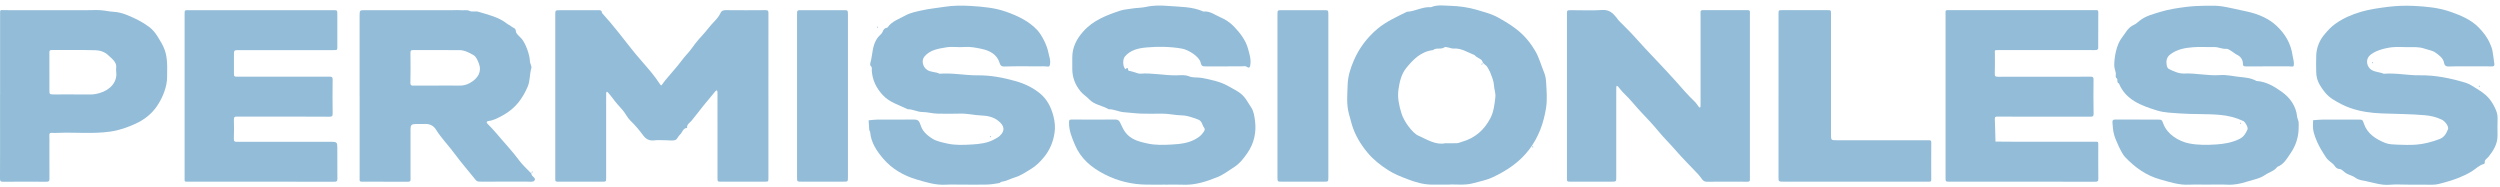 <svg width="294" height="22" viewBox="0 0 294 22" fill="none" xmlns="http://www.w3.org/2000/svg">
<path d="M90.366 11.369C90.366 14.556 90.366 17.741 90.366 20.928C90.366 21.356 90.36 21.363 89.939 21.363C88.226 21.366 86.51 21.366 84.797 21.363C84.385 21.363 84.379 21.356 84.379 20.919C84.378 19.153 84.379 17.386 84.379 15.618C84.379 14.025 84.379 12.431 84.376 10.838C84.376 10.76 84.333 10.682 84.308 10.605C84.243 10.652 84.162 10.689 84.112 10.748C83.637 11.316 83.16 11.885 82.696 12.462C82.234 13.036 81.798 13.625 81.328 14.192C81.111 14.455 80.743 14.627 80.805 15.036C80.288 15.081 80.26 15.578 79.965 15.832C79.75 16.014 79.652 16.373 79.417 16.463C79.125 16.576 78.745 16.494 78.403 16.496C77.903 16.496 77.398 16.449 76.908 16.508C76.332 16.578 75.95 16.333 75.66 15.947C75.194 15.326 74.708 14.728 74.138 14.187C73.765 13.832 73.574 13.356 73.236 12.963C72.847 12.514 72.428 12.078 72.082 11.593C71.902 11.339 71.691 11.104 71.489 10.866C71.457 10.828 71.403 10.807 71.358 10.779C71.333 10.828 71.288 10.875 71.287 10.925C71.279 11.156 71.283 11.388 71.283 11.621C71.283 14.721 71.283 17.819 71.283 20.919C71.283 21.363 71.277 21.366 70.778 21.368C69.094 21.37 67.412 21.37 65.729 21.368C65.304 21.368 65.299 21.361 65.299 20.937C65.299 17.692 65.299 14.448 65.299 11.205C65.299 7.962 65.299 4.89 65.299 1.733C65.299 1.204 65.302 1.201 65.901 1.201C67.334 1.199 68.769 1.199 70.201 1.201C70.46 1.201 70.778 1.124 70.789 1.522C72.067 2.913 73.195 4.412 74.364 5.879C75.06 6.751 75.825 7.575 76.534 8.435C76.927 8.912 77.293 9.413 77.632 9.925C77.742 10.091 77.78 10.051 77.858 9.95C77.997 9.774 78.115 9.581 78.259 9.411C78.737 8.841 79.233 8.281 79.708 7.709C80.071 7.272 80.386 6.799 80.777 6.385C81.153 5.987 81.442 5.542 81.77 5.116C82.258 4.482 82.853 3.918 83.336 3.28C83.796 2.672 84.443 2.195 84.757 1.484C84.856 1.26 85.081 1.192 85.36 1.194C86.918 1.208 88.476 1.209 90.035 1.194C90.358 1.19 90.368 1.324 90.368 1.555C90.362 4.828 90.364 8.102 90.364 11.374L90.366 11.369Z" fill="#92BCD8"/>
<path d="M259.673 21.712C258.924 21.712 258.174 21.683 257.43 21.719C256.244 21.777 255.157 21.41 254.053 21.104C252.366 20.636 251.045 19.668 249.902 18.461C249.488 18.024 248.781 16.458 248.615 15.827C248.491 15.359 248.45 14.897 248.426 14.418C248.407 14.062 248.566 14.055 248.86 14.057C250.48 14.067 252.102 14.06 253.722 14.064C254.225 14.064 254.225 14.072 254.427 14.603C254.867 15.759 256.167 16.618 257.461 16.87C258.537 17.08 259.607 17.054 260.66 16.985C261.571 16.924 262.499 16.769 263.358 16.343C263.902 16.074 264.102 15.662 264.31 15.213C264.402 15.013 264.052 14.345 263.824 14.238C262.952 13.826 262.05 13.596 261.051 13.509C259.454 13.37 257.852 13.457 256.266 13.335C255.419 13.269 254.526 13.254 253.711 13.005C251.823 12.428 249.982 11.751 249.187 9.816C248.869 9.703 249.109 9.376 248.931 9.221C248.705 9.025 248.864 8.785 248.815 8.569C248.75 8.276 248.637 7.98 248.637 7.686C248.634 6.867 248.839 5.309 249.561 4.395C249.977 3.868 250.241 3.232 250.942 2.926C251.206 2.811 251.419 2.592 251.649 2.413C252.36 1.86 253.247 1.646 254.09 1.387C255.067 1.088 256.09 0.942 257.119 0.81C257.817 0.721 258.505 0.69 259.197 0.679C261.19 0.648 260.984 0.643 264.31 1.371C265.707 1.677 266.865 2.242 267.694 3.009C268.749 3.988 269.415 5.137 269.608 6.539C269.651 6.855 269.771 7.18 269.761 7.512C269.752 7.851 269.722 7.853 269.243 7.806C269.028 7.785 268.807 7.803 268.588 7.803C267.092 7.803 265.595 7.799 264.1 7.806C263.878 7.806 263.773 7.775 263.771 7.528C263.767 7.02 263.517 6.639 263.01 6.406C262.827 6.321 262.682 6.168 262.505 6.067C262.284 5.941 262.037 5.725 261.82 5.742C261.317 5.782 260.888 5.523 260.402 5.535C259.56 5.556 258.715 5.488 257.879 5.555C256.945 5.628 256.036 5.796 255.248 6.38C254.992 6.57 254.878 6.763 254.811 6.994C254.749 7.21 254.768 7.458 254.807 7.684C254.833 7.836 254.919 8.039 255.046 8.102C255.609 8.383 256.223 8.674 256.848 8.646C258.268 8.583 259.661 8.938 261.072 8.832C261.846 8.773 262.581 8.962 263.33 9.041C264.013 9.112 264.735 9.161 265.35 9.524C266.517 9.587 267.473 10.186 268.326 10.79C269.312 11.487 270.019 12.48 270.141 13.718C270.162 13.93 270.283 14.13 270.315 14.342C270.347 14.54 270.321 14.747 270.322 14.949C270.334 16.072 269.993 17.131 269.355 18.047C268.951 18.628 268.59 19.329 267.808 19.622C267.464 20.118 266.834 20.248 266.36 20.582C265.76 21.005 264.985 21.125 264.278 21.352C263.517 21.598 262.737 21.763 261.912 21.718C261.167 21.676 260.417 21.709 259.669 21.709L259.673 21.712Z" fill="#92BCD8"/>
<path d="M113.188 21.712C112.533 21.712 111.877 21.683 111.224 21.719C110.006 21.787 108.885 21.429 107.759 21.095C106.224 20.64 104.892 19.847 103.893 18.687C103.114 17.785 102.437 16.78 102.334 15.557C102.325 15.455 102.233 15.357 102.224 15.255C102.19 14.888 102.173 14.519 102.151 14.152C102.48 14.123 102.808 14.069 103.137 14.067C104.57 14.059 106.005 14.069 107.438 14.059C107.808 14.055 108.038 14.114 108.182 14.505C108.281 14.777 108.392 15.088 108.543 15.314C108.807 15.709 109.224 16.046 109.649 16.308C110.156 16.621 110.76 16.733 111.362 16.873C112.343 17.101 113.319 17.046 114.282 16.992C115.203 16.941 116.155 16.834 116.982 16.36C117.182 16.246 117.397 16.14 117.562 15.988C118.241 15.361 118.125 14.775 117.375 14.189C116.785 13.728 116.069 13.606 115.412 13.58C114.559 13.546 113.731 13.333 112.874 13.361C112.002 13.389 111.128 13.377 110.257 13.365C109.656 13.356 109.08 13.172 108.465 13.172C107.892 13.172 107.352 12.836 106.749 12.847C105.745 12.349 104.62 12.047 103.833 11.202C103.055 10.366 102.592 9.421 102.523 8.314C102.512 8.124 102.6 7.919 102.392 7.752C102.325 7.698 102.316 7.531 102.346 7.432C102.647 6.42 102.529 5.309 103.251 4.386C103.429 4.158 103.706 3.986 103.797 3.736C103.898 3.463 104.027 3.298 104.33 3.258C104.355 3.254 104.379 3.221 104.396 3.199C104.903 2.489 105.765 2.218 106.495 1.811C107.075 1.489 107.791 1.357 108.463 1.208C109.299 1.022 110.165 0.945 111.009 0.81C112.086 0.636 113.154 0.637 114.209 0.703C115.584 0.79 116.982 0.91 118.295 1.373C119.689 1.863 121 2.479 121.997 3.557C122.527 4.13 123.136 5.348 123.29 6.186C123.37 6.622 123.563 7.041 123.484 7.504C123.428 7.846 123.432 7.855 122.966 7.806C122.751 7.783 122.53 7.803 122.311 7.803C120.908 7.803 119.505 7.773 118.106 7.822C117.702 7.836 117.616 7.599 117.56 7.413C117.255 6.393 116.393 5.949 115.429 5.746C114.769 5.607 114.077 5.464 113.362 5.528C112.683 5.589 111.976 5.452 111.312 5.563C110.367 5.72 109.379 5.852 108.712 6.65C108.334 7.102 108.509 7.855 109.009 8.204C109.469 8.524 110.032 8.425 110.489 8.672C111.998 8.545 113.484 8.875 114.991 8.86C116.509 8.844 117.996 9.133 119.449 9.543C120.491 9.837 121.455 10.301 122.27 10.96C123.136 11.661 123.6 12.589 123.879 13.639C124.059 14.323 124.115 15.004 124.01 15.655C123.849 16.668 123.475 17.63 122.774 18.478C122.328 19.017 121.859 19.502 121.247 19.869C120.637 20.234 120.067 20.645 119.35 20.86C118.832 21.017 118.359 21.299 117.801 21.37C117.696 21.384 117.609 21.514 117.502 21.532C117.032 21.603 116.559 21.691 116.084 21.704C115.119 21.73 114.151 21.71 113.186 21.71L113.188 21.712Z" fill="#92BCD8"/>
<path d="M136.994 21.712C136.246 21.712 135.498 21.723 134.751 21.71C133.047 21.681 131.455 21.283 129.951 20.525C128.357 19.721 127.097 18.65 126.423 17.056C126.058 16.194 125.69 15.326 125.72 14.371C125.725 14.18 125.725 14.055 126.008 14.057C127.721 14.069 129.437 14.069 131.15 14.057C131.438 14.055 131.605 14.159 131.712 14.39C131.79 14.563 131.882 14.731 131.959 14.903C132.617 16.362 133.786 16.613 134.89 16.863C135.866 17.085 136.843 17.051 137.808 16.995C138.76 16.939 139.729 16.852 140.603 16.352C140.927 16.167 141.224 15.959 141.409 15.698C141.525 15.533 141.806 15.26 141.606 15.016C141.348 14.703 141.402 14.229 140.863 14.041C140.261 13.831 139.64 13.582 139.03 13.572C138.203 13.558 137.406 13.349 136.583 13.363C135.773 13.375 134.961 13.387 134.153 13.359C133.493 13.335 132.834 13.239 132.174 13.196C131.553 13.154 130.999 12.827 130.365 12.845C129.639 12.394 128.692 12.341 128.075 11.666C127.781 11.346 127.385 11.12 127.085 10.76C126.418 9.953 126.103 9.084 126.1 8.089C126.1 7.655 126.1 7.22 126.1 6.785C126.094 5.603 126.571 4.628 127.383 3.71C128.554 2.386 130.148 1.774 131.79 1.237C132.157 1.117 132.598 1.098 133.004 1.023C133.595 0.914 134.226 0.938 134.787 0.811C135.648 0.615 136.501 0.629 137.335 0.696C138.742 0.813 140.195 0.762 141.52 1.357C142.281 1.272 142.859 1.747 143.471 2.011C144.064 2.268 144.661 2.637 145.128 3.134C145.852 3.904 146.49 4.718 146.765 5.721C146.933 6.337 147.141 6.961 147.04 7.609C147.016 7.771 146.997 8.133 146.591 7.835C146.455 7.736 146.172 7.804 145.957 7.804C144.586 7.804 143.214 7.799 141.843 7.806C141.493 7.806 141.295 7.83 141.196 7.359C141.05 6.664 139.763 5.848 138.989 5.714C137.619 5.476 136.227 5.459 134.862 5.577C133.921 5.659 132.922 5.859 132.271 6.669C132.007 6.997 132.033 7.874 132.361 8.145C132.744 7.722 132.589 8.317 132.763 8.335C132.991 8.357 133.21 8.442 133.435 8.5C133.659 8.557 133.887 8.681 134.104 8.663C135.522 8.555 136.914 8.879 138.328 8.861C138.828 8.856 139.329 8.764 139.857 8.985C140.292 9.167 140.846 9.067 141.357 9.167C142.371 9.367 143.433 9.576 144.329 10.063C146.196 11.076 146.161 11.059 147.156 12.66C147.452 13.137 147.511 13.66 147.581 14.142C147.775 15.515 147.497 16.852 146.668 18.029C146.234 18.645 145.79 19.243 145.081 19.688C144.447 20.085 143.854 20.556 143.153 20.834C141.879 21.337 140.581 21.783 139.151 21.721C138.437 21.689 137.718 21.716 137.002 21.716L136.994 21.712Z" fill="#92BCD8"/>
<path d="M205.787 11.331V20.539C205.787 20.712 205.778 20.886 205.789 21.06C205.802 21.26 205.772 21.372 205.497 21.37C203.909 21.358 202.319 21.356 200.731 21.372C200.473 21.375 200.323 21.271 200.19 21.112C200.026 20.918 199.897 20.699 199.723 20.513C198.804 19.532 197.835 18.588 196.963 17.572C196.361 16.87 195.687 16.227 195.1 15.514C194.457 14.733 193.766 13.989 193.061 13.254C192.359 12.52 191.75 11.711 191.005 11.007C190.734 10.752 190.517 10.444 190.272 10.164C190.24 10.129 190.186 10.112 190.141 10.086C190.118 10.134 190.077 10.183 190.075 10.233C190.068 10.465 190.072 10.696 190.072 10.929C190.072 14.231 190.072 17.531 190.072 20.832C190.072 21.361 190.068 21.364 189.469 21.364C187.881 21.366 186.291 21.366 184.703 21.364C184.28 21.364 184.274 21.358 184.274 20.932C184.274 16.936 184.274 12.939 184.274 8.943C184.274 6.511 184.274 4.078 184.274 1.646C184.274 1.204 184.28 1.199 184.781 1.199C185.997 1.196 187.215 1.255 188.425 1.178C189.239 1.126 189.66 1.528 190.073 2.037C190.18 2.169 190.266 2.315 190.384 2.437C191.018 3.092 191.692 3.718 192.29 4.4C193.08 5.295 193.907 6.158 194.728 7.027C195.508 7.851 196.288 8.679 197.044 9.522C197.781 10.346 198.488 11.188 199.298 11.953C199.481 12.127 199.608 12.353 199.766 12.551C199.801 12.596 199.852 12.629 199.897 12.669C199.926 12.622 199.981 12.577 199.983 12.53C199.992 12.299 199.986 12.068 199.986 11.835V2.018C199.986 1.844 199.996 1.67 199.984 1.496C199.969 1.293 200.011 1.189 200.28 1.19C202.025 1.202 203.769 1.199 205.514 1.194C205.705 1.194 205.8 1.236 205.789 1.429C205.778 1.63 205.787 1.834 205.787 2.037V11.331Z" fill="#92BCD8"/>
<path d="M283.204 21.713C282.488 21.713 281.765 21.664 281.055 21.725C280.069 21.81 279.163 21.495 278.239 21.301C277.835 21.215 277.382 21.191 277.01 20.908C276.707 20.676 276.282 20.586 275.936 20.396C275.656 20.243 275.422 19.897 275.149 19.88C274.649 19.847 274.586 19.454 274.318 19.242C274.036 19.016 273.721 18.79 273.533 18.501C273.035 17.747 272.567 16.969 272.268 16.123C272.159 15.815 272.058 15.497 272.021 15.177C271.98 14.834 272.019 14.485 272.021 14.139C272.384 14.113 272.747 14.068 273.11 14.066C274.513 14.057 275.916 14.059 277.319 14.064C277.828 14.064 277.837 14.071 277.996 14.542C278.394 15.725 279.384 16.361 280.518 16.815C280.939 16.983 281.449 16.992 281.923 17.011C282.669 17.041 283.423 17.065 284.166 17.008C285.097 16.935 285.989 16.691 286.867 16.363C287.479 16.133 287.69 15.671 287.886 15.193C287.954 15.031 287.83 14.759 287.714 14.586C287.578 14.384 287.381 14.182 287.159 14.075C286.562 13.786 285.903 13.616 285.245 13.556C283.531 13.402 281.807 13.403 280.087 13.337C278.84 13.29 277.575 13.117 276.367 12.692C275.639 12.438 275.014 12.091 274.371 11.698C273.654 11.258 273.22 10.665 272.827 10.023C272.539 9.552 272.39 9.013 272.386 8.457C272.382 7.791 272.356 7.123 272.391 6.457C272.442 5.537 272.788 4.706 273.411 3.985C273.779 3.557 274.142 3.15 274.633 2.801C275.558 2.14 276.578 1.704 277.657 1.387C278.668 1.092 279.721 0.949 280.781 0.812C281.825 0.678 282.86 0.645 283.889 0.695C285.333 0.766 286.79 0.9 288.159 1.38C289.368 1.804 290.558 2.29 291.461 3.199C292.045 3.785 292.539 4.432 292.849 5.183C292.954 5.433 293.061 5.689 293.109 5.949C293.207 6.468 293.261 6.993 293.336 7.516C293.367 7.739 293.278 7.819 293.029 7.81C292.561 7.793 292.094 7.805 291.626 7.805C290.41 7.805 289.194 7.779 287.98 7.82C287.606 7.833 287.462 7.645 287.43 7.429C287.336 6.822 286.841 6.497 286.405 6.182C286.059 5.932 285.555 5.871 285.123 5.718C284.48 5.49 283.808 5.55 283.142 5.546C282.519 5.543 281.887 5.489 281.273 5.56C280.497 5.65 279.12 5.972 278.574 6.643C278.2 7.102 278.35 7.862 278.858 8.198C279.315 8.498 279.863 8.464 280.332 8.676C281.749 8.551 283.144 8.876 284.557 8.855C286.414 8.829 288.208 9.204 289.963 9.733C290.421 9.872 290.833 10.166 291.246 10.418C292.314 11.07 292.857 11.562 293.379 12.628C293.577 13.031 293.732 13.433 293.715 13.892C293.687 14.586 293.71 15.283 293.708 15.978C293.704 16.928 293.237 17.707 292.649 18.439C292.473 18.658 292.142 18.786 292.208 19.141C292.215 19.181 292.163 19.265 292.122 19.275C291.53 19.426 291.143 19.875 290.653 20.17C289.688 20.749 288.651 21.134 287.563 21.431C287.054 21.57 286.556 21.735 286.008 21.725C285.073 21.706 284.137 21.72 283.202 21.72L283.204 21.713Z" fill="#92BCD8"/>
<path d="M42.289 11.231V2.108C42.289 2.021 42.289 1.935 42.289 1.848C42.293 1.199 42.293 1.197 42.951 1.196C43.98 1.196 45.007 1.196 46.036 1.196H53.234C53.577 1.196 53.923 1.169 54.261 1.203C54.587 1.234 54.903 1.126 55.249 1.295C55.518 1.427 55.928 1.288 56.239 1.38C57.423 1.733 58.648 2.009 59.63 2.788C59.785 2.912 59.995 2.978 60.135 3.112C60.315 3.285 60.65 3.266 60.666 3.678C60.678 3.972 61.08 4.263 61.327 4.537C61.806 5.071 62.318 6.495 62.315 7.203C62.315 7.358 62.406 7.512 62.446 7.671C62.472 7.778 62.519 7.9 62.489 7.997C62.275 8.715 62.35 9.493 62.06 10.178C61.778 10.849 61.404 11.511 60.936 12.085C60.465 12.664 59.862 13.161 59.17 13.542C58.618 13.846 58.076 14.154 57.421 14.236C57.196 14.264 57.198 14.422 57.316 14.54C57.683 14.914 58.047 15.286 58.384 15.689C59.282 16.764 60.259 17.781 61.089 18.908C61.447 19.393 61.914 19.81 62.337 20.254C62.408 20.327 62.494 20.351 62.505 20.49C62.528 20.78 63.136 20.944 62.82 21.272C62.674 21.424 62.243 21.358 61.94 21.358C60.165 21.363 58.388 21.361 56.613 21.361C56.083 21.361 56.089 21.354 55.717 20.888C54.972 19.958 54.183 19.054 53.481 18.098C52.767 17.122 51.897 16.251 51.259 15.222C50.997 14.799 50.552 14.554 49.979 14.578C49.607 14.594 49.231 14.575 48.857 14.584C48.408 14.594 48.281 14.712 48.279 15.15C48.273 16.743 48.277 18.336 48.277 19.928C48.277 20.306 48.269 20.681 48.281 21.059C48.286 21.257 48.266 21.372 47.991 21.37C46.184 21.358 44.377 21.361 42.569 21.366C42.38 21.366 42.279 21.332 42.291 21.135C42.302 20.933 42.293 20.73 42.293 20.526V11.231H42.289ZM51.493 10.063C52.333 10.063 53.172 10.051 54.011 10.068C54.473 10.077 54.864 9.981 55.273 9.752C56.255 9.206 56.682 8.382 56.308 7.446C56.169 7.098 55.999 6.664 55.696 6.49C55.195 6.201 54.647 5.895 54.011 5.894C52.207 5.888 50.404 5.899 48.602 5.885C48.282 5.883 48.268 6.012 48.269 6.245C48.279 7.401 48.296 8.557 48.262 9.712C48.251 10.072 48.406 10.075 48.696 10.07C49.627 10.058 50.561 10.065 51.495 10.065L51.493 10.063Z" fill="#92BCD8"/>
<path d="M170.298 21.712C169.591 21.712 169.03 21.709 168.469 21.712C167.418 21.719 166.456 21.429 165.489 21.058C164.705 20.758 163.949 20.459 163.244 20.007C162.324 19.417 161.502 18.772 160.808 17.934C159.972 16.924 159.342 15.856 158.975 14.636C158.85 14.217 158.745 13.796 158.631 13.377C158.322 12.247 158.45 11.103 158.483 9.971C158.511 8.997 158.805 8.048 159.202 7.128C159.821 5.69 160.734 4.456 161.963 3.412C162.993 2.538 164.239 1.988 165.453 1.387C166.43 1.338 167.29 0.768 168.295 0.844C169.025 0.531 169.803 0.663 170.553 0.684C171.615 0.714 172.663 0.86 173.696 1.162C175.415 1.667 175.695 1.738 177.083 2.583C178.752 3.598 179.656 4.523 180.507 5.928C181.01 6.761 181.229 7.679 181.596 8.55C181.74 8.891 181.803 9.301 181.824 9.672C181.88 10.682 181.973 11.715 181.814 12.707C181.534 14.46 180.946 16.133 179.811 17.614C178.702 19.059 177.229 20.054 175.557 20.84C174.827 21.182 174.031 21.331 173.254 21.545C172.227 21.827 171.185 21.646 170.298 21.71V21.712ZM169.99 16.844C170.549 16.844 170.955 16.861 171.357 16.837C171.554 16.825 171.741 16.726 171.933 16.672C173.512 16.232 174.584 15.222 175.271 13.895C175.66 13.142 175.763 12.275 175.854 11.43C175.909 10.948 175.71 10.489 175.69 10.025C175.667 9.508 175.452 9.07 175.286 8.609C175.194 8.357 175.044 8.124 174.912 7.886C174.768 7.629 174.425 7.552 174.32 7.205C174.251 6.972 173.834 6.829 173.576 6.641C173.503 6.587 173.454 6.493 173.376 6.462C172.573 6.154 171.847 5.634 170.905 5.709C170.74 5.721 170.568 5.631 170.396 5.603C170.22 5.574 169.971 5.483 169.874 5.556C169.466 5.862 168.903 5.556 168.523 5.89C167.083 6.066 166.194 6.998 165.395 7.97C164.789 8.707 164.585 9.642 164.456 10.55C164.32 11.501 164.539 12.44 164.819 13.354C165.09 14.234 166.069 15.632 166.802 15.957C167.852 16.423 168.866 17.089 169.988 16.842L169.99 16.844Z" fill="#92BCD8"/>
<path d="M228.797 11.243V1.855C228.797 1.71 228.806 1.564 228.795 1.42C228.78 1.218 228.894 1.18 229.077 1.192C229.233 1.202 229.39 1.194 229.545 1.194H246.007C246.162 1.194 246.32 1.202 246.475 1.192C246.66 1.178 246.759 1.218 246.759 1.42C246.754 2.84 246.759 4.259 246.748 5.68C246.748 5.751 246.628 5.871 246.552 5.88C246.338 5.907 246.116 5.89 245.899 5.89C242.283 5.89 238.665 5.89 235.049 5.89C234.501 5.89 234.598 5.894 234.598 6.304C234.596 7.086 234.618 7.869 234.587 8.651C234.573 8.975 234.676 9.03 235.002 9.028C237.372 9.015 239.74 9.021 242.11 9.021C243.358 9.021 244.604 9.03 245.852 9.015C246.153 9.011 246.202 9.114 246.2 9.362C246.189 10.696 246.176 12.029 246.207 13.361C246.217 13.721 246.063 13.721 245.773 13.721C242.687 13.714 239.6 13.716 236.513 13.716C235.984 13.716 235.453 13.721 234.923 13.713C234.71 13.709 234.579 13.726 234.59 13.984C234.63 14.872 234.645 15.762 234.669 16.651C235.571 16.658 236.47 16.67 237.372 16.67C240.333 16.672 243.297 16.67 246.258 16.67C246.778 16.67 246.759 16.599 246.757 17.127C246.754 18.431 246.748 19.735 246.763 21.039C246.767 21.309 246.675 21.372 246.396 21.37C243.465 21.361 240.535 21.365 237.604 21.365C234.83 21.365 232.054 21.365 229.279 21.365C228.802 21.365 228.797 21.359 228.797 20.893C228.797 17.677 228.797 14.46 228.797 11.243Z" fill="#92BCD8"/>
<path d="M21.711 11.254C21.711 8.037 21.711 4.822 21.711 1.606C21.711 1.202 21.719 1.197 22.166 1.197C27.84 1.197 33.514 1.197 39.187 1.197C39.664 1.197 39.668 1.202 39.67 1.668C39.672 2.943 39.674 4.217 39.67 5.494C39.67 5.887 39.663 5.892 39.204 5.892C35.526 5.892 31.847 5.892 28.169 5.892C27.518 5.892 27.514 5.894 27.512 6.462C27.511 7.158 27.509 7.853 27.512 8.549C27.514 9.014 27.518 9.02 27.993 9.02C29.896 9.021 31.796 9.02 33.699 9.02C35.382 9.02 37.066 9.025 38.75 9.014C39.023 9.013 39.122 9.068 39.118 9.343C39.103 10.675 39.099 12.009 39.12 13.342C39.126 13.653 39.045 13.726 38.708 13.725C36.527 13.709 34.344 13.716 32.163 13.716C30.728 13.716 29.295 13.723 27.86 13.709C27.567 13.706 27.499 13.794 27.505 14.052C27.522 14.804 27.537 15.559 27.499 16.31C27.482 16.656 27.623 16.679 27.926 16.677C30.451 16.667 32.977 16.672 35.5 16.672C36.654 16.672 37.807 16.668 38.961 16.672C39.58 16.675 39.666 16.748 39.668 17.294C39.674 18.541 39.663 19.786 39.676 21.032C39.679 21.291 39.606 21.373 39.318 21.372C37.137 21.361 34.954 21.366 32.773 21.366C29.25 21.366 25.728 21.366 22.205 21.366C21.646 21.366 21.711 21.396 21.711 20.904C21.711 17.687 21.711 14.472 21.711 11.256V11.254Z" fill="#92BCD8"/>
<path d="M0.011 11.167C0.011 7.952 0.011 4.737 0.011 1.522C0.011 1.168 0.015 1.171 0.477 1.194C0.694 1.204 0.913 1.196 1.132 1.196H10.294C10.824 1.196 11.357 1.166 11.883 1.204C12.388 1.241 12.878 1.368 13.394 1.392C13.905 1.416 14.431 1.566 14.906 1.755C15.841 2.129 16.75 2.571 17.541 3.169C17.931 3.463 18.264 3.859 18.514 4.264C18.843 4.796 19.186 5.337 19.388 5.923C19.539 6.363 19.607 6.838 19.64 7.3C19.682 7.877 19.646 8.458 19.652 9.037C19.661 10.126 19.173 11.437 18.454 12.489C17.822 13.414 16.937 14.093 15.925 14.556C15.001 14.977 14.027 15.324 12.966 15.476C10.901 15.769 8.837 15.535 6.776 15.625C6.559 15.634 6.338 15.639 6.121 15.623C5.885 15.606 5.792 15.674 5.803 15.909C5.822 16.314 5.809 16.719 5.809 17.126C5.809 18.43 5.801 19.732 5.814 21.036C5.818 21.3 5.737 21.373 5.453 21.372C3.769 21.359 2.088 21.354 0.404 21.375C0.056 21.378 -0.002 21.288 4.30039e-05 20.987C0.015 18.873 0.008 16.759 0.008 14.645V11.169L0.011 11.167ZM5.81 8.455C5.81 9.15 5.81 9.846 5.81 10.541C5.812 11.103 5.814 11.104 6.379 11.106C7.782 11.108 9.185 11.098 10.586 11.113C10.985 11.117 11.35 11.049 11.726 10.939C13.018 10.566 13.8 9.592 13.669 8.498C13.645 8.298 13.65 8.091 13.669 7.89C13.699 7.559 13.531 7.3 13.331 7.064C13.159 6.86 12.936 6.695 12.741 6.506C12.332 6.106 11.78 5.921 11.239 5.906C9.526 5.859 7.812 5.895 6.097 5.881C5.818 5.88 5.805 5.996 5.807 6.193C5.814 6.946 5.809 7.698 5.809 8.453L5.81 8.455Z" fill="#92BCD8"/>
<path d="M209.155 11.277C209.155 8.062 209.155 4.847 209.155 1.632C209.155 1.202 209.16 1.197 209.579 1.195C211.354 1.192 213.132 1.192 214.907 1.195C215.32 1.195 215.326 1.202 215.326 1.637C215.326 6.067 215.326 10.499 215.326 14.93C215.326 15.22 215.326 15.508 215.326 15.799C215.326 16.493 215.326 16.494 216.035 16.494C219.4 16.494 222.766 16.494 226.131 16.494C226.35 16.494 226.567 16.503 226.786 16.493C226.999 16.482 227.122 16.506 227.119 16.764C227.106 18.212 227.109 19.661 227.115 21.107C227.115 21.283 227.076 21.378 226.864 21.364C226.709 21.354 226.554 21.363 226.397 21.363H209.85C209.819 21.363 209.789 21.363 209.757 21.363C209.156 21.358 209.153 21.358 209.153 20.832C209.153 19.269 209.153 17.704 209.153 16.141V11.277H209.155Z" fill="#92BCD8"/>
<path d="M156.214 11.28C156.214 14.465 156.214 17.652 156.214 20.838C156.214 21.359 156.21 21.363 155.7 21.364C154.048 21.366 152.396 21.366 150.746 21.364C150.235 21.364 150.232 21.359 150.23 20.838C150.23 17.101 150.23 13.366 150.23 9.63C150.23 6.994 150.23 4.358 150.23 1.724C150.23 1.202 150.233 1.199 150.744 1.197C152.396 1.195 154.048 1.195 155.698 1.197C156.208 1.197 156.212 1.202 156.214 1.724C156.214 4.909 156.214 8.096 156.214 11.282V11.28Z" fill="#92BCD8"/>
<path d="M93.733 11.282C93.733 8.096 93.733 4.909 93.733 1.724C93.733 1.201 93.737 1.196 94.246 1.196C95.897 1.194 97.549 1.194 99.199 1.196C99.713 1.196 99.717 1.201 99.717 1.719C99.717 5.57 99.717 9.423 99.717 13.274C99.717 15.794 99.717 18.313 99.717 20.832C99.717 21.356 99.713 21.361 99.205 21.361C97.553 21.363 95.901 21.363 94.251 21.361C93.737 21.361 93.733 21.356 93.733 20.838C93.733 17.652 93.733 14.465 93.733 11.28V11.282Z" fill="#92BCD8"/>
<path d="M103.247 3.171C103.225 3.208 103.202 3.247 103.18 3.284C103.159 3.264 103.118 3.24 103.122 3.226C103.131 3.184 103.159 3.147 103.18 3.108L103.247 3.171Z" fill="#92BCD8"/>
<path d="M278.959 7.344L279.027 7.281C279.047 7.319 279.075 7.358 279.085 7.398C279.088 7.413 279.047 7.437 279.027 7.456L278.959 7.344Z" fill="#92BCD8"/>
<path d="M291.626 10.175C291.602 10.198 291.581 10.217 291.559 10.239C291.538 10.2 291.51 10.161 291.501 10.121C291.497 10.107 291.538 10.082 291.559 10.063C291.581 10.102 291.603 10.139 291.626 10.175Z" fill="#92BCD8"/>
<path d="M263.498 14.41C263.519 14.448 263.547 14.487 263.556 14.527C263.56 14.541 263.519 14.566 263.498 14.585C263.478 14.547 263.449 14.508 263.44 14.468C263.436 14.454 263.478 14.429 263.498 14.41Z" fill="#92BCD8"/>
<path d="M116.529 16.087L116.462 16.15C116.441 16.111 116.413 16.073 116.404 16.032C116.4 16.018 116.441 15.994 116.462 15.975L116.529 16.087Z" fill="#92BCD8"/>
<path d="M180.331 17.293C180.308 17.314 180.279 17.351 180.271 17.348C180.23 17.327 180.196 17.297 180.159 17.27C180.187 17.244 180.215 17.218 180.243 17.192L180.331 17.293Z" fill="#92BCD8"/>
<path d="M62.601 20.161C62.623 20.182 62.662 20.21 62.659 20.218C62.636 20.256 62.604 20.288 62.576 20.323C62.548 20.297 62.52 20.27 62.492 20.244C62.528 20.216 62.565 20.188 62.601 20.161Z" fill="#92BCD8"/>
<path d="M174.36 7.534C174.322 7.56 174.287 7.588 174.249 7.615C174.238 7.578 174.206 7.516 174.218 7.508C174.257 7.48 174.311 7.471 174.36 7.455C174.36 7.481 174.36 7.508 174.36 7.534Z" fill="#92BCD8"/>
</svg>

